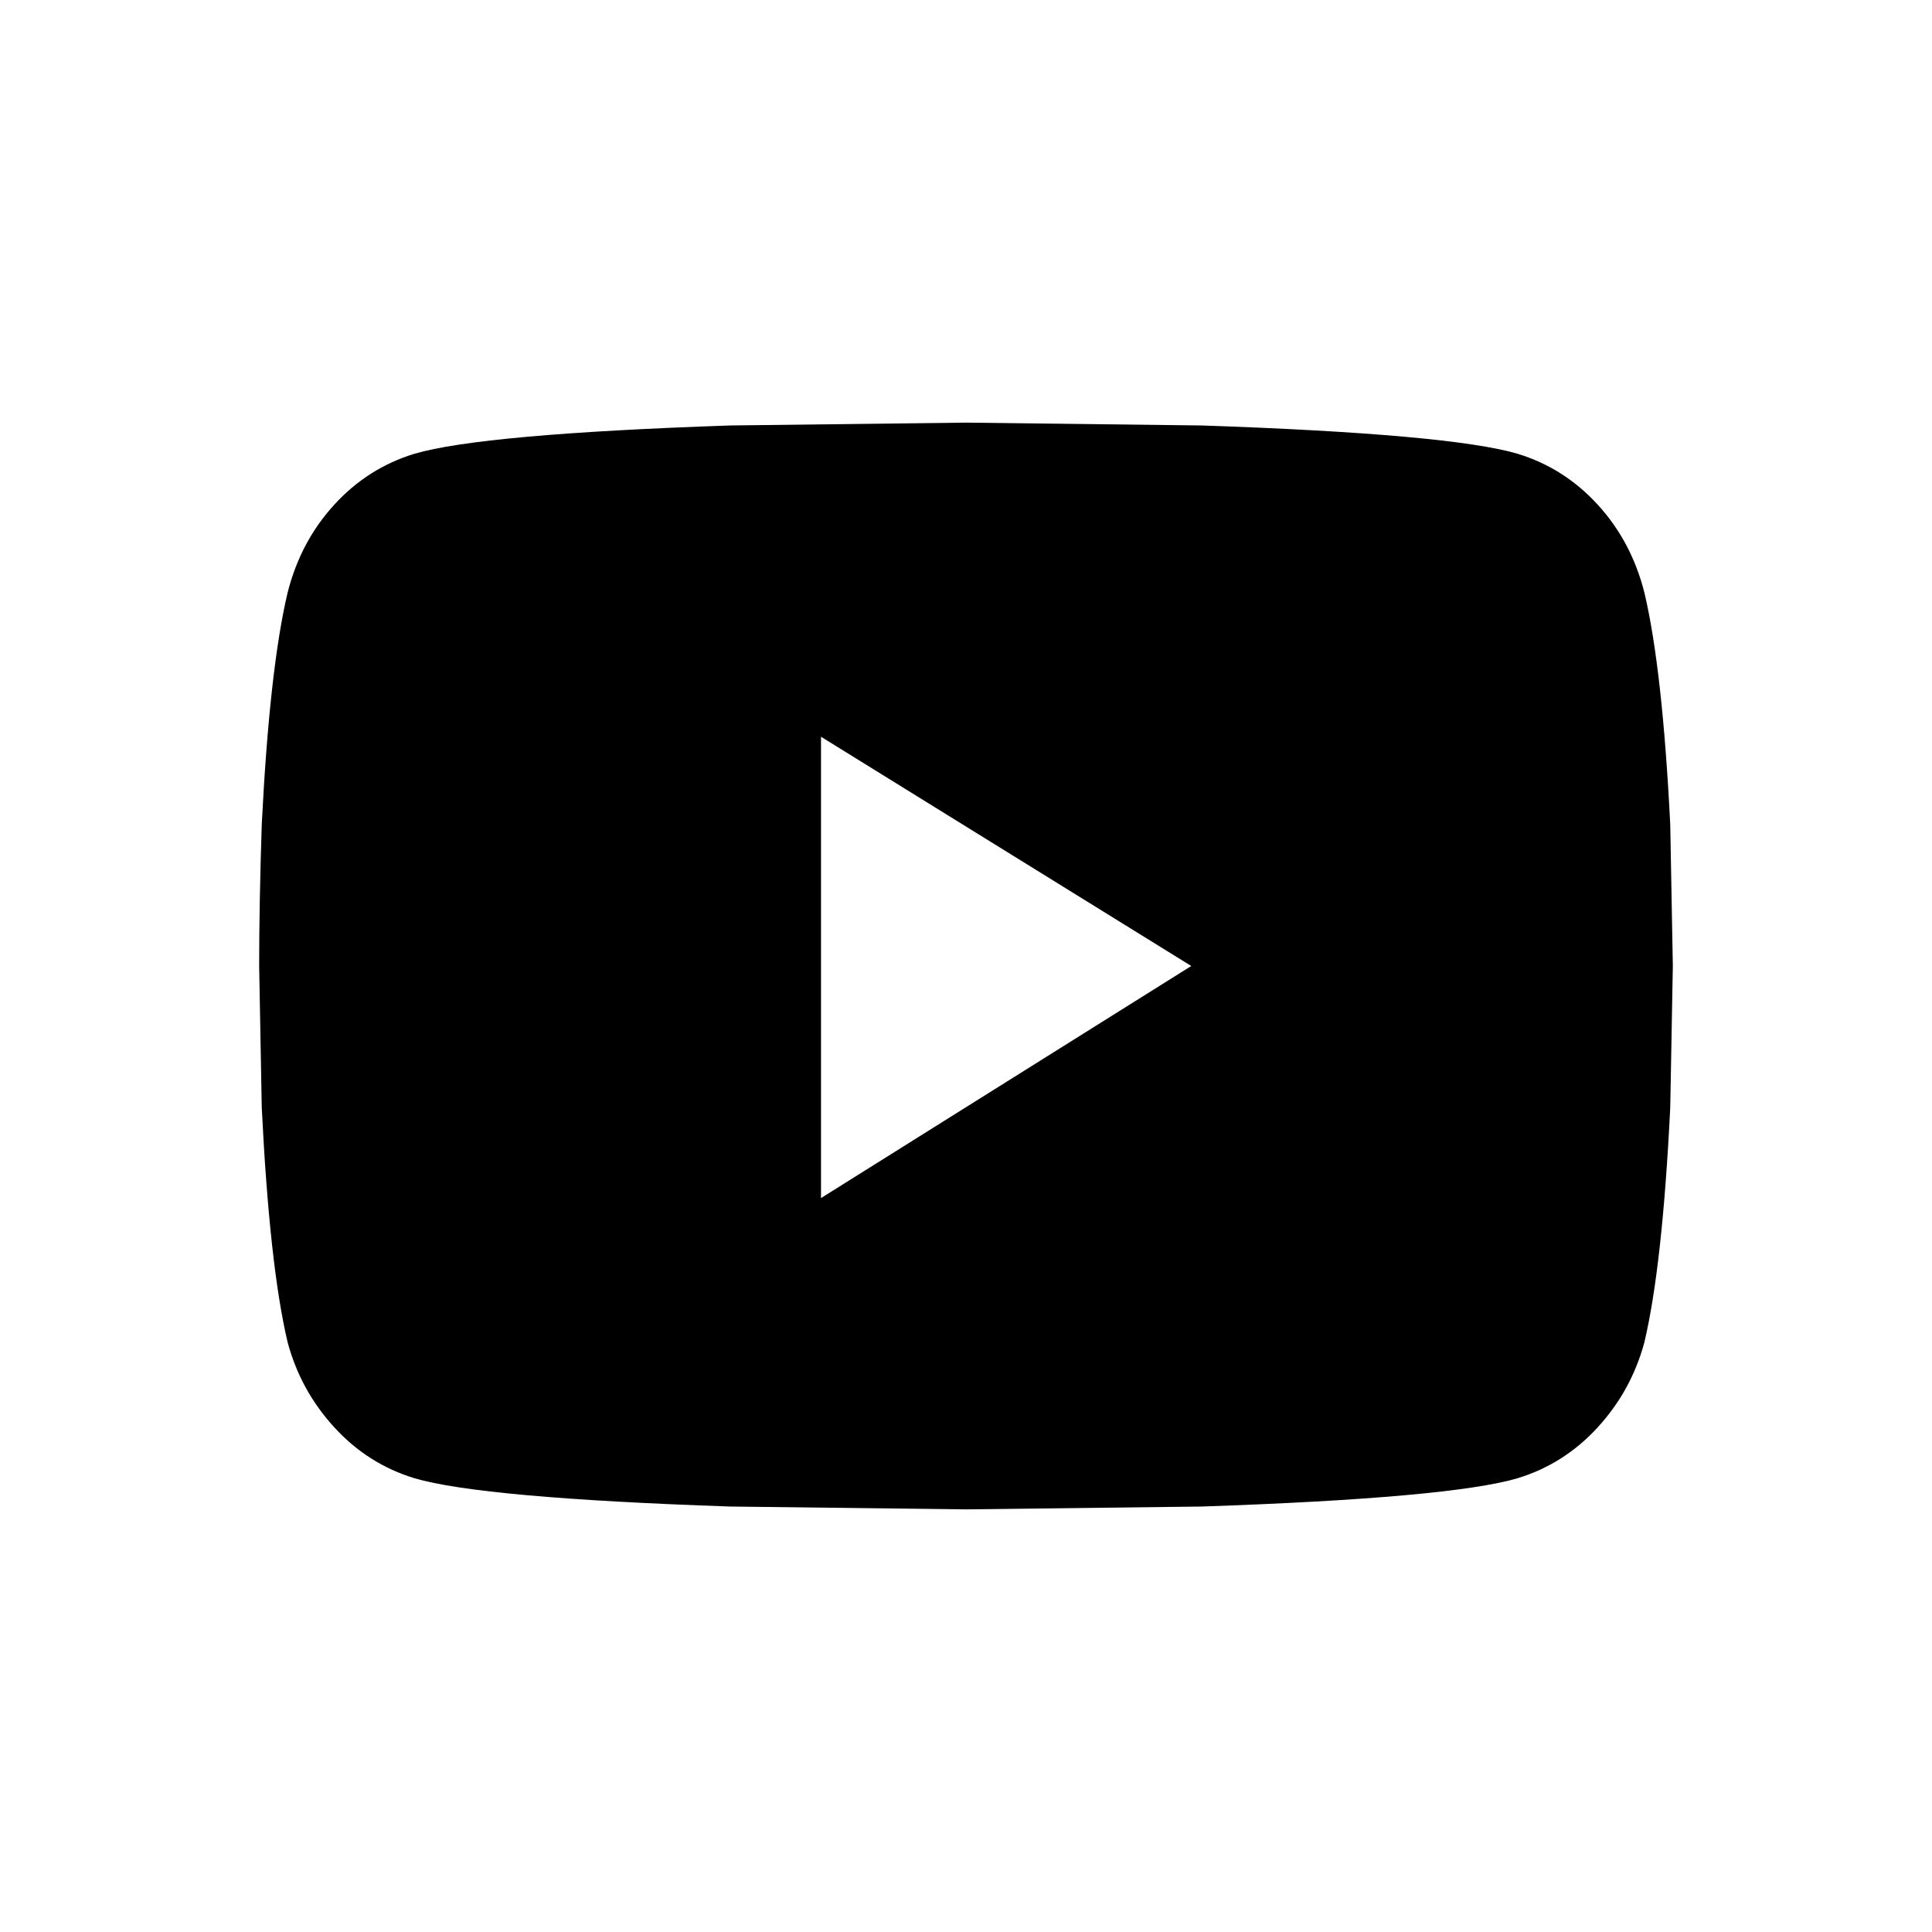 <?xml version="1.0" encoding="UTF-8"?>
<svg width="64px" height="64px" viewBox="0 0 64 64" version="1.1" xmlns="http://www.w3.org/2000/svg" xmlns:xlink="http://www.w3.org/1999/xlink">
    <!-- Generator: Sketch 51.2 (57519) - http://www.bohemiancoding.com/sketch -->
    <title>YouTube</title>
    <desc>Created with Sketch.</desc>
    <defs></defs>
    <g id="youtube" stroke="none" stroke-width="1" fill="none" fill-rule="evenodd">
        <path d="M54.471,19.625 C54.871,21.312 55.157,23.875 55.329,27.312 L55.415,32 L55.329,36.688 C55.157,40.187 54.871,42.781 54.471,44.469 C54.185,45.531 53.671,46.469 52.927,47.281 C52.184,48.094 51.298,48.656 50.269,48.969 C48.782,49.406 45.294,49.719 39.805,49.906 L32,50 L24.195,49.906 C18.706,49.719 15.218,49.406 13.731,48.969 C12.702,48.656 11.816,48.094 11.073,47.281 C10.329,46.469 9.815,45.531 9.529,44.469 C9.129,42.781 8.843,40.187 8.671,36.688 L8.585,32 C8.585,30.625 8.614,29.063 8.671,27.312 C8.843,23.875 9.129,21.312 9.529,19.625 C9.815,18.5 10.329,17.531 11.073,16.719 C11.816,15.906 12.702,15.344 13.731,15.031 C15.218,14.594 18.706,14.281 24.195,14.094 L32,14 L39.805,14.094 C45.294,14.281 48.782,14.594 50.269,15.031 C51.298,15.344 52.184,15.906 52.927,16.719 C53.671,17.531 54.185,18.5 54.471,19.625 Z M27.197,39.688 L39.462,32 L27.197,24.406 L27.197,39.688 Z" id="" fill="#000000"></path>
    </g>
</svg>